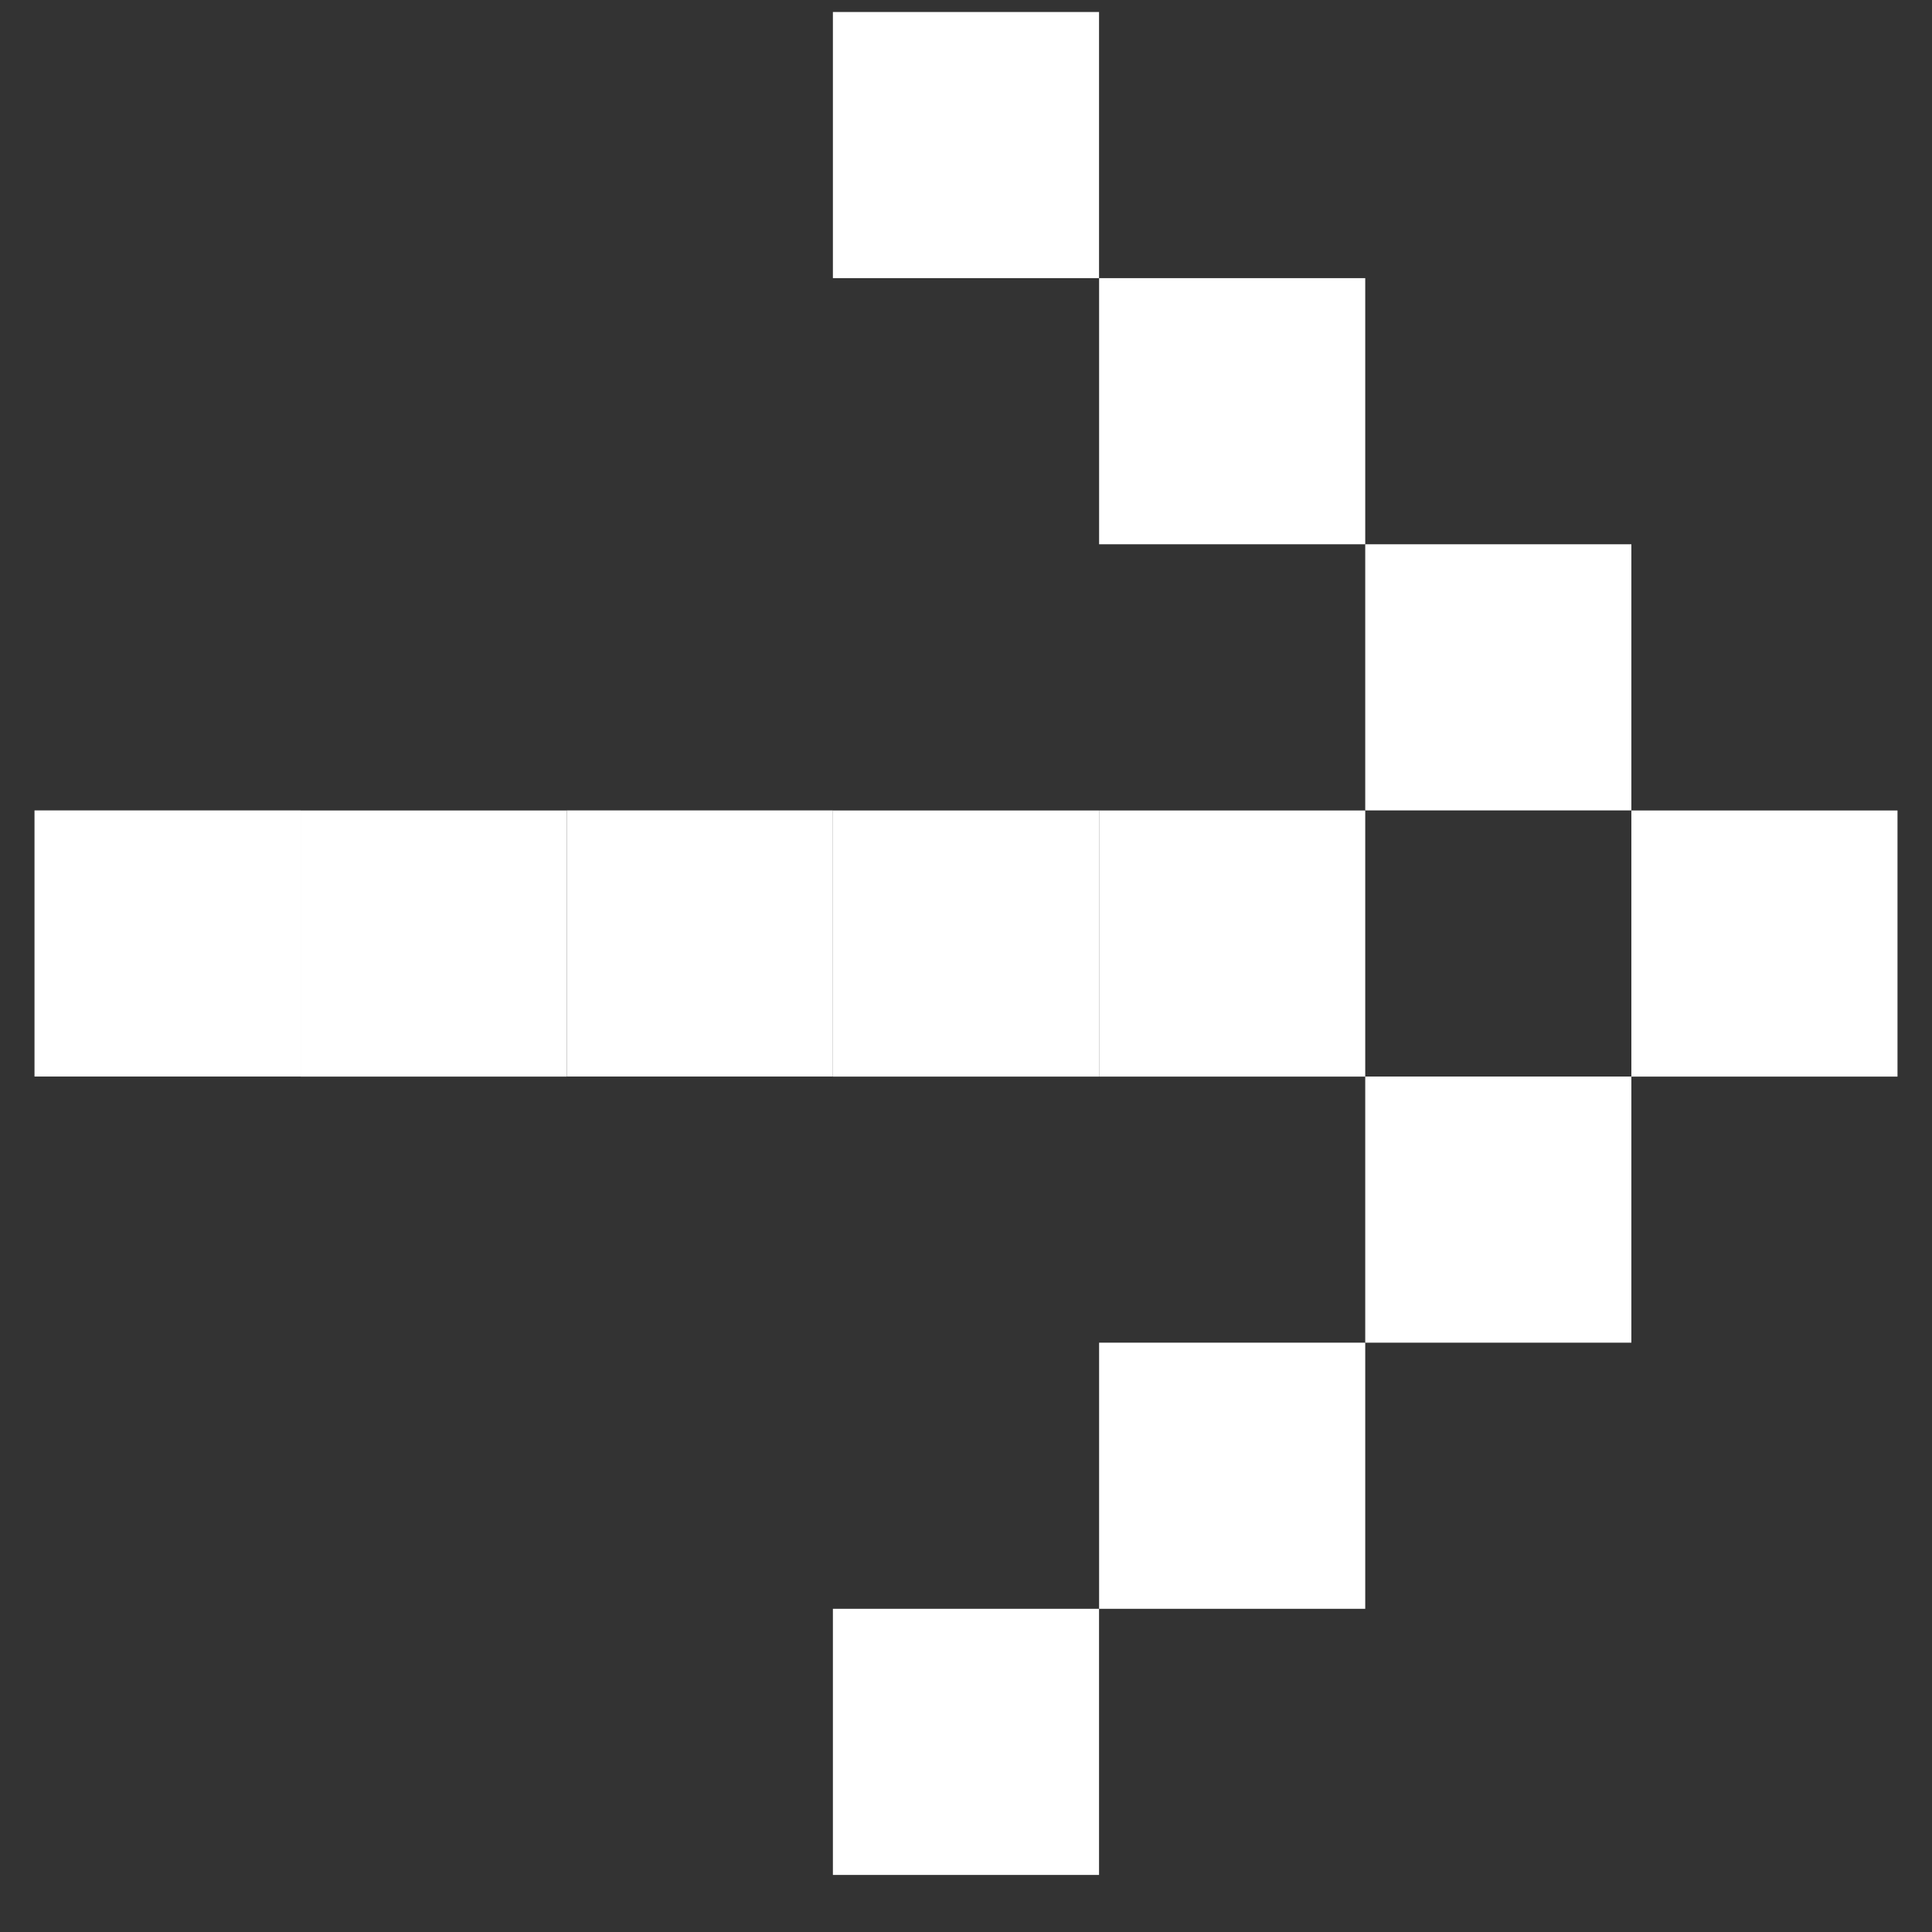 <svg width="28" height="28" viewBox="0 0 28 28" fill="none" xmlns="http://www.w3.org/2000/svg">
<rect x="0" y="0" width="28" height="28" fill="#333333" stroke="none"/>
<rect x="23.643" y="11.746" width="3.857" height="3.857" fill="white"/>
<rect x="15.929" y="11.746" width="3.857" height="3.857" fill="white"/>
<rect x="12.071" y="11.746" width="3.857" height="3.857" fill="white"/>
<rect x="8.214" y="11.745" width="3.857" height="3.857" fill="white"/>
<rect x="4.357" y="11.746" width="3.857" height="3.857" fill="white"/>
<rect x="0.5" y="11.745" width="3.857" height="3.857" fill="white"/>
<rect x="19.786" y="7.888" width="3.857" height="3.857" fill="white"/>
<rect x="15.929" y="4.031" width="3.857" height="3.857" fill="white"/>
<rect x="12.071" y="0.174" width="3.857" height="3.857" fill="white"/>
<rect x="19.786" y="15.602" width="3.857" height="3.857" fill="white"/>
<rect x="15.929" y="19.459" width="3.857" height="3.857" fill="white"/>
<rect x="12.071" y="23.316" width="3.857" height="3.857" fill="white"/>
</svg>
